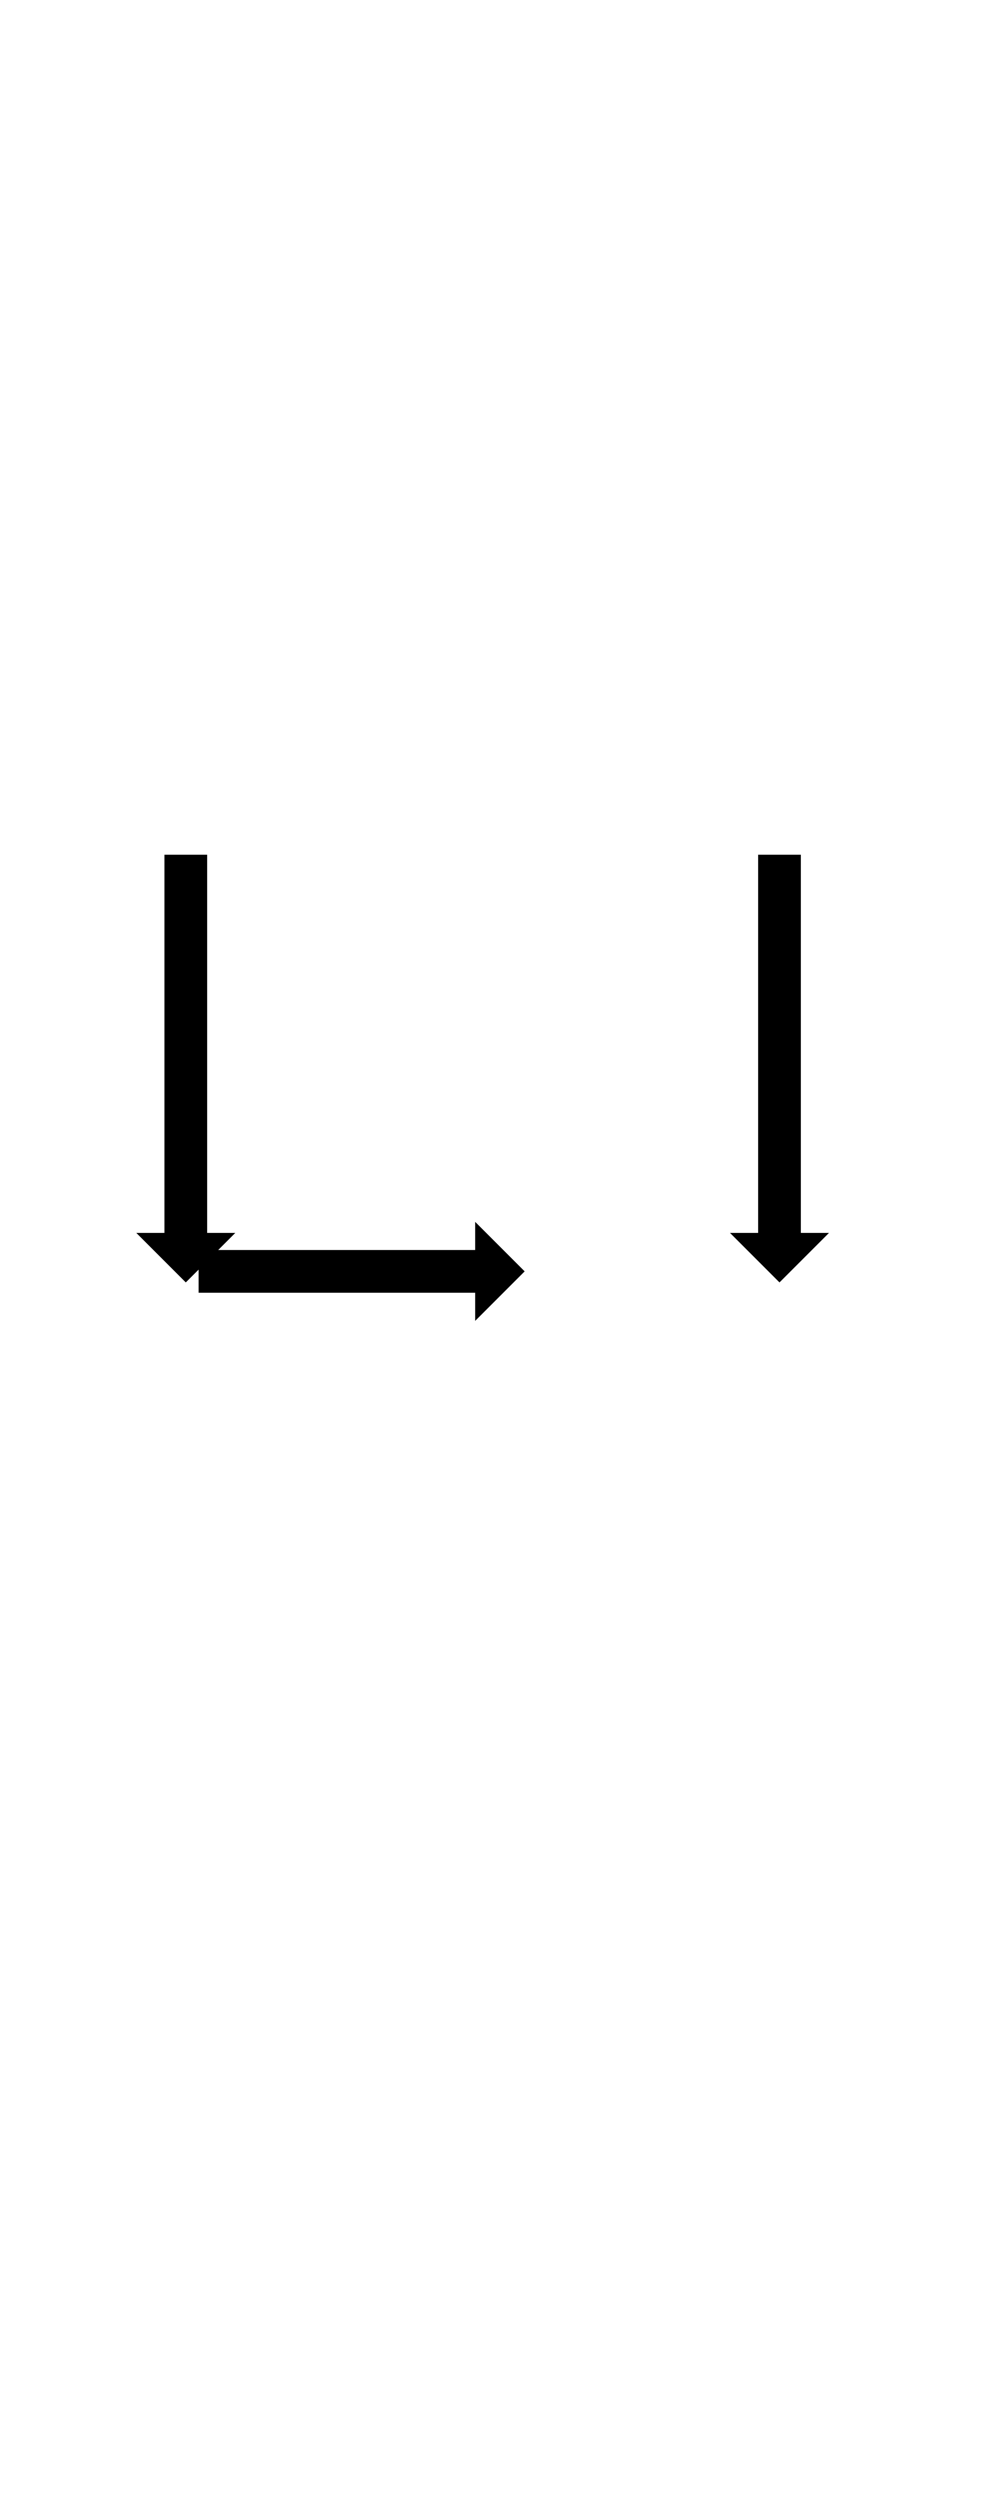 <?xml version="1.0" encoding="UTF-8"?>
<svg xmlns="http://www.w3.org/2000/svg" xmlns:inkscape="http://www.inkscape.org/namespaces/inkscape" xmlns:sodipodi="http://sodipodi.sourceforge.net/DTD/sodipodi-0.dtd" xmlns:svg="http://www.w3.org/2000/svg" version="1.1" viewBox="0 -370 472 1170">
    <sodipodi:namedview pagecolor="#ffffff" bordercolor="#666666" borderopacity="1.0" showgrid="true">
        <inkscape:grid id="grid№1" type="xygrid" dotted="false" enabled="true" visible="true" empspacing="10" />
        <sodipodi:guide id="baseline" position="0.00,370.00" orientation="0.00,1.00" />
    </sodipodi:namedview>
    <g id="glyph">
        <path d="M 97 30C 97 30 77 30 77 30C 77 30.663 77 31.325 77 31.988C 77 33.86 77 35.733 77 37.605C 77 40.515 77 43.425 77 46.334C 77 50.108 77 53.882 77 57.656C 77 62.122 77 66.587 77 71.052C 77 76.036 77 81.02 77 86.004C 77 91.333 77 96.663 77 101.993C 77 107.495 77 112.998 77 118.5C 77 124.002 77 129.505 77 135.007C 77 140.337 77 145.666 77 150.996C 77 155.98 77 160.964 77 165.948C 77 170.413 77 174.878 77 179.343C 77 183.117 77 186.891 77 190.665C 77 193.575 77 196.485 77 199.394C 77 201.267 77 203.139 77 205.012C 77 205.675 77 206.337 77 207C 77 207 63.825 207 63.825 207C 63.825 207 87 230.174 87 230.174C 87 230.174 110.175 207 110.175 207C 110.175 207 97 207 97 207C 97 206.337 97 205.675 97 205.012C 97 203.139 97 201.267 97 199.394C 97 196.485 97 193.575 97 190.665C 97 186.891 97 183.117 97 179.343C 97 174.878 97 170.413 97 165.948C 97 160.964 97 155.98 97 150.996C 97 145.666 97 140.337 97 135.007C 97 129.505 97 124.002 97 118.5C 97 112.998 97 107.495 97 101.993C 97 96.663 97 91.333 97 86.004C 97 81.02 97 76.036 97 71.052C 97 66.587 97 62.122 97 57.656C 97 53.882 97 50.108 97 46.334C 97 43.425 97 40.515 97 37.605C 97 35.733 97 33.86 97 31.988C 97 31.325 97 30.663 97 30ZM 93 215C 93 215 93 235 93 235C 93.485 235 93.969 235 94.454 235C 95.824 235 97.194 235 98.564 235C 100.693 235 102.822 235 104.951 235C 107.712 235 110.473 235 113.234 235C 116.501 235 119.768 235 123.035 235C 126.682 235 130.328 235 133.975 235C 137.874 235 141.773 235 145.673 235C 149.698 235 153.724 235 157.75 235C 161.776 235 165.802 235 169.827 235C 173.727 235 177.626 235 181.525 235C 185.172 235 188.818 235 192.465 235C 195.732 235 198.999 235 202.266 235C 205.027 235 207.788 235 210.549 235C 212.678 235 214.807 235 216.936 235C 218.306 235 219.676 235 221.046 235C 221.53 235 222.015 235 222.5 235C 222.5 235 222.5 248.175 222.5 248.175C 222.5 248.175 245.675 225 245.675 225C 245.675 225 222.5 201.825 222.5 201.825C 222.5 201.825 222.5 215 222.5 215C 222.015 215 221.53 215 221.046 215C 219.676 215 218.306 215 216.936 215C 214.807 215 212.678 215 210.549 215C 207.788 215 205.027 215 202.266 215C 198.999 215 195.732 215 192.465 215C 188.818 215 185.172 215 181.525 215C 177.626 215 173.727 215 169.827 215C 165.802 215 161.776 215 157.75 215C 153.724 215 149.698 215 145.673 215C 141.773 215 137.874 215 133.975 215C 130.328 215 126.682 215 123.035 215C 119.768 215 116.501 215 113.234 215C 110.473 215 107.712 215 104.951 215C 102.822 215 100.693 215 98.564 215C 97.194 215 95.824 215 94.454 215C 93.969 215 93.485 215 93 215ZM 375 30C 375 30 355 30 355 30C 355 30.663 355 31.325 355 31.988C 355 33.86 355 35.733 355 37.605C 355 40.515 355 43.425 355 46.334C 355 50.108 355 53.882 355 57.656C 355 62.122 355 66.587 355 71.052C 355 76.036 355 81.02 355 86.004C 355 91.333 355 96.663 355 101.993C 355 107.495 355 112.998 355 118.5C 355 124.002 355 129.505 355 135.007C 355 140.337 355 145.666 355 150.996C 355 155.979 355 160.964 355 165.947C 355 170.413 355 174.878 355 179.344C 355 183.118 355 186.891 355 190.665C 355 193.575 355 196.485 355 199.394C 355 201.267 355 203.139 355 205.012C 355 205.675 355 206.337 355 207C 355 207 341.825 207 341.825 207C 341.825 207 365 230.174 365 230.174C 365 230.174 388.175 207 388.175 207C 388.175 207 375 207 375 207C 375 206.337 375 205.675 375 205.012C 375 203.139 375 201.267 375 199.394C 375 196.485 375 193.575 375 190.665C 375 186.891 375 183.118 375 179.344C 375 174.878 375 170.413 375 165.947C 375 160.964 375 155.979 375 150.996C 375 145.666 375 140.337 375 135.007C 375 129.505 375 124.002 375 118.5C 375 112.998 375 107.495 375 101.993C 375 96.663 375 91.333 375 86.004C 375 81.02 375 76.036 375 71.052C 375 66.587 375 62.122 375 57.656C 375 53.882 375 50.108 375 46.334C 375 43.425 375 40.515 375 37.605C 375 35.733 375 33.86 375 31.988C 375 31.325 375 30.663 375 30Z" />
    </g>
</svg>
